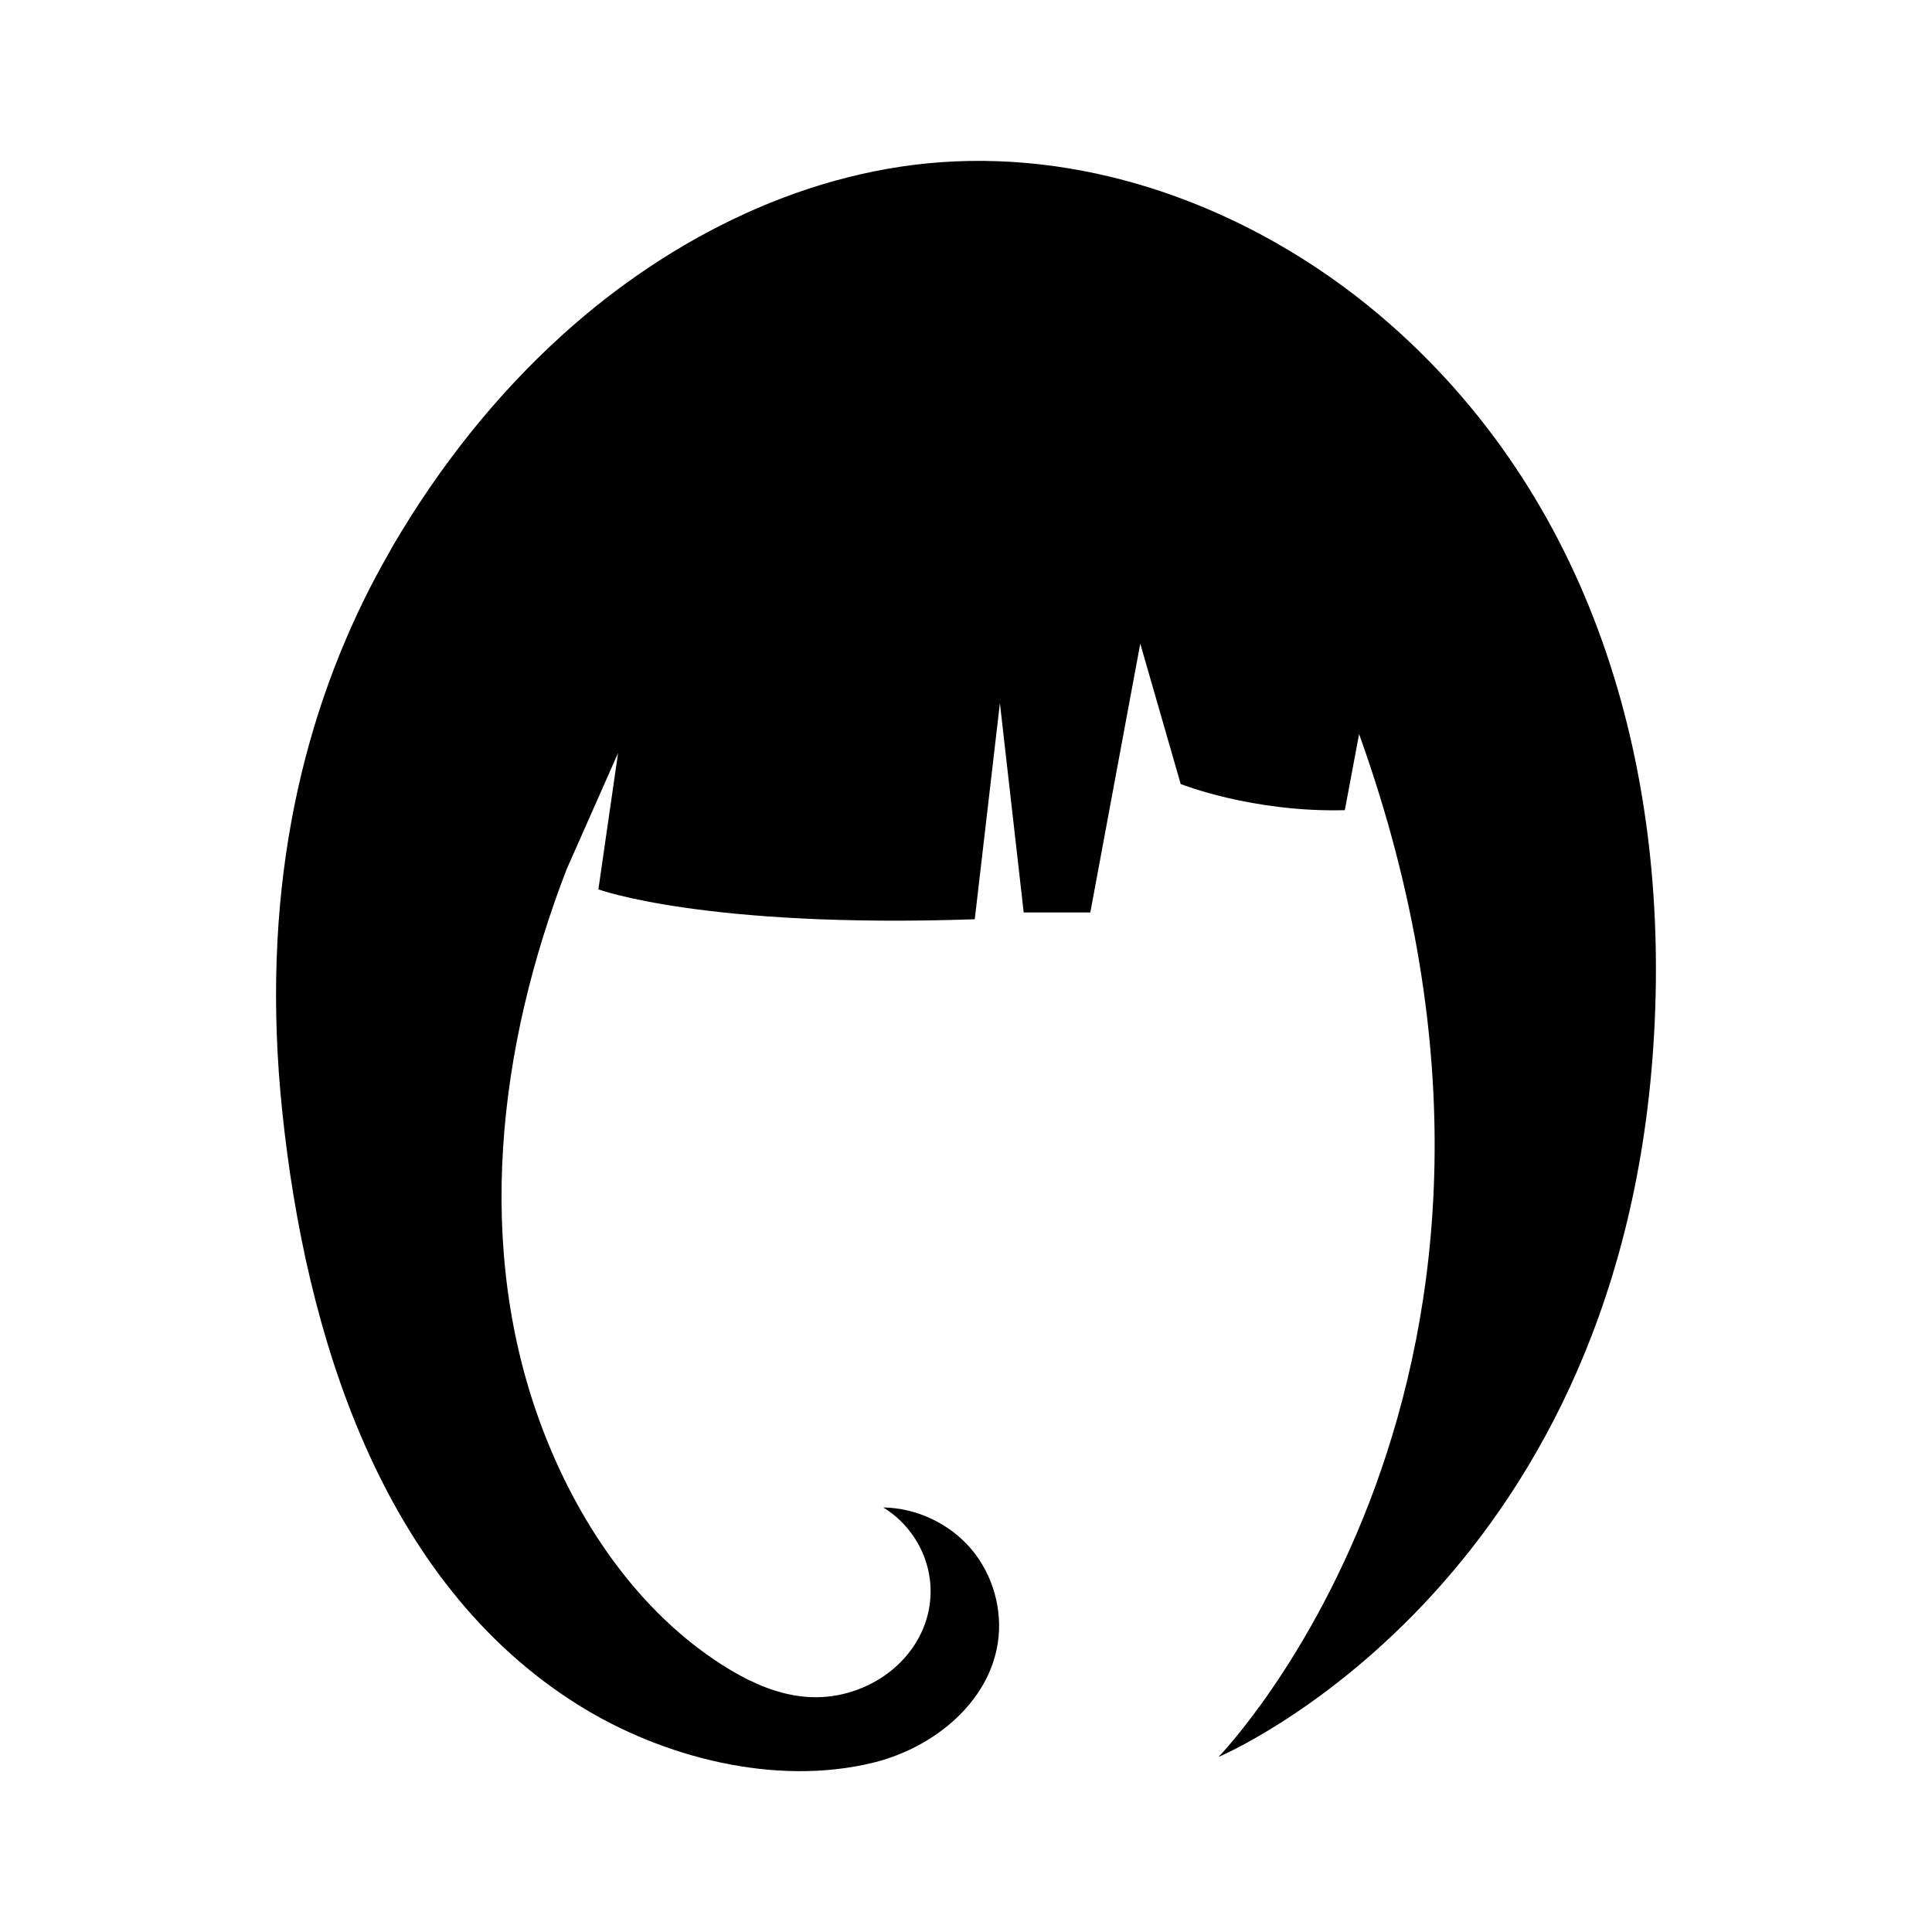 <?xml version="1.0" encoding="UTF-8"?>
<!-- Uploaded to: ICON Repo, www.iconrepo.com, Generator: ICON Repo Mixer Tools -->
<svg fill="#000000" width="800px" height="800px" version="1.1" viewBox="144 144 512 512" xmlns="http://www.w3.org/2000/svg">
 <path d="m512.45 229.97c-16.418-14.449-35.648-26.137-56.344-33.715-18.766-6.871-38.742-10.367-58.922-9.488-38.859 1.691-75.586 20.156-104.07 45.926-17.789 16.09-32.824 35.164-44.922 55.848-2.082 3.66-4.156 7.371-6.172 11.289-18.52 36.336-29.176 82.004-23.203 138.88 6.121 58.297 25.898 124.38 78.605 157.23 22.238 13.863 52.227 21.559 78.145 15.148 15.668-3.875 30.434-15.73 32.863-31.688 1.336-8.777-1.293-18.078-7.023-24.859-5.734-6.777-14.473-10.914-23.348-11.051 6.723 4.047 11.418 11.289 12.367 19.078 1.551 12.707-6.391 24.039-18.203 28.828-14.125 5.731-27.34 0.348-39.219-7.75-21.145-14.414-36.184-37.176-45.176-60.805-18.281-48.043-11.852-101.51 6.363-148.54l13.605-30.742-5.219 36.137s28.367 10.375 99.746 7.918l6.664-57.273 6.305 55.473h17.652l13.238-71.234 10.715 37.191s18.91 7.562 43.496 6.934l3.781-20.172c61.148 170.21-37.262 271.08-37.262 271.08-0.004 0 105.7-44.305 115.25-188.45 4.723-71.266-14.824-142.88-69.711-191.19z"/>
</svg>